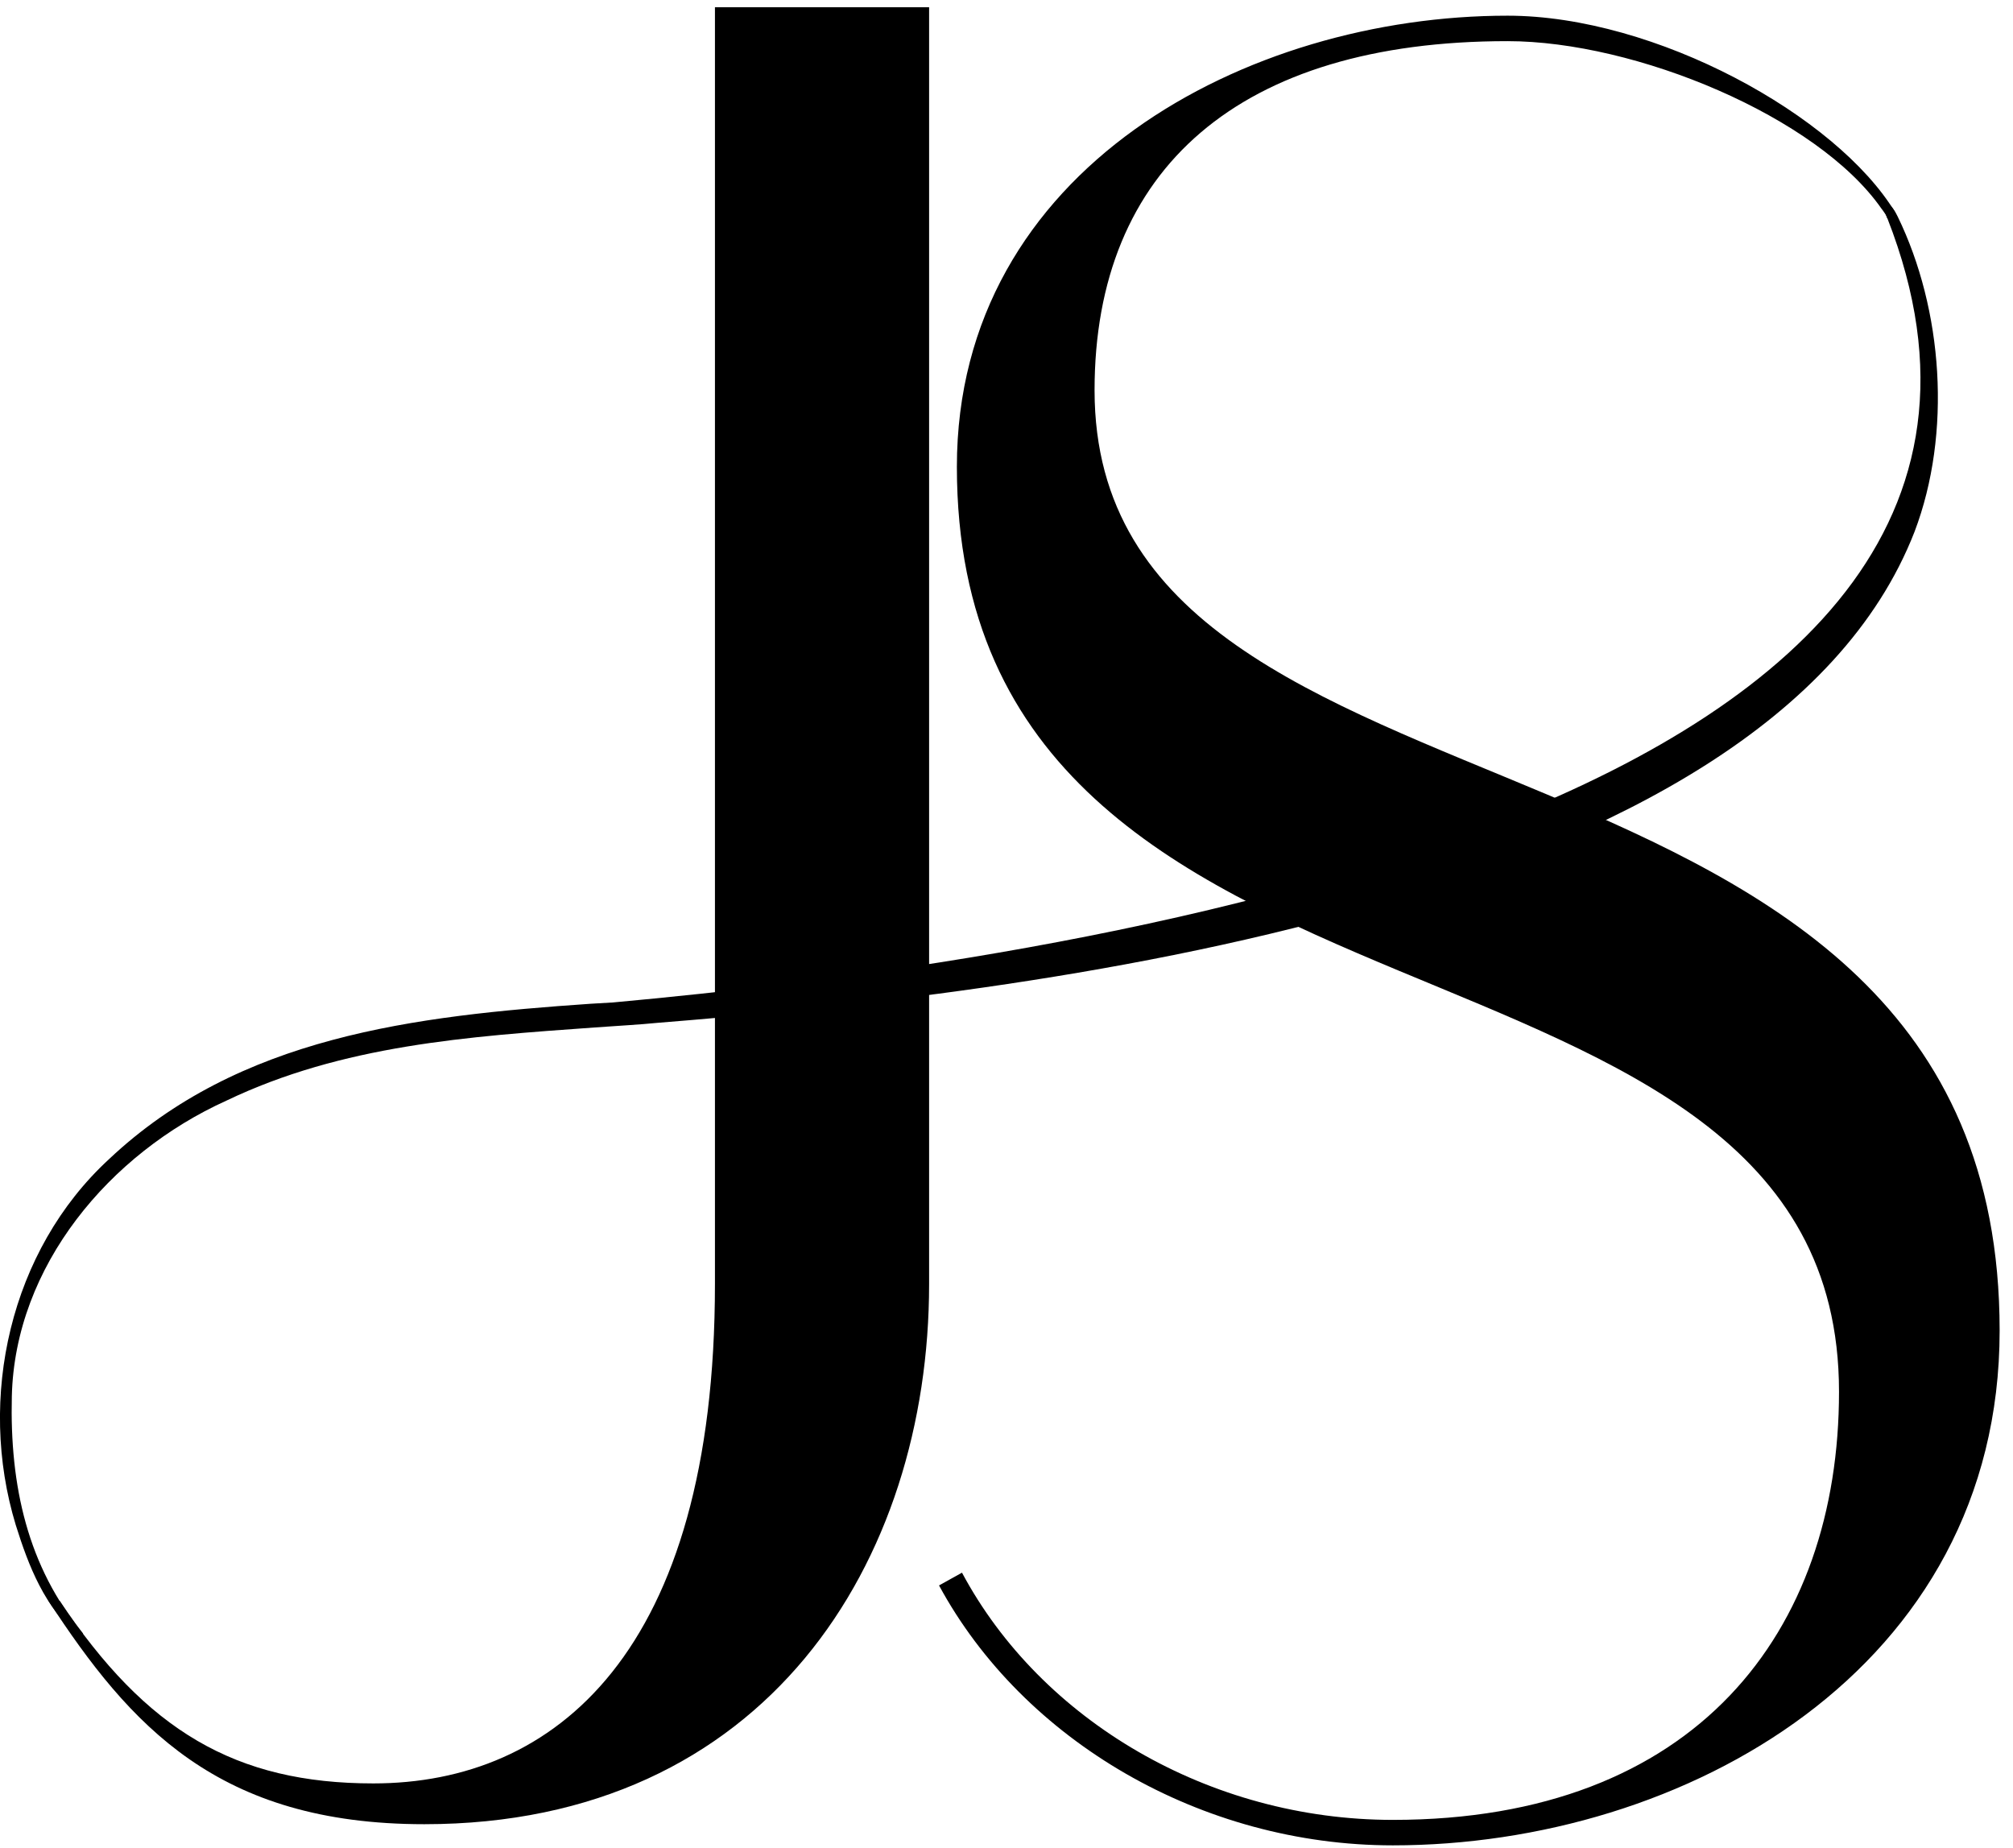 <?xml version="1.0" encoding="UTF-8"?> <svg xmlns="http://www.w3.org/2000/svg" width="146" height="134" viewBox="0 0 146 134" fill="none"> <g clip-path="url(#clip0_9_488)"> <path d="M69.773 114.062C75.506 124.782 87.709 131.989 101.022 131.989C123.027 131.989 133.381 118.311 133.381 100.939C133.381 64.53 69.401 78.206 69.401 33.851C69.401 12.228 90.482 1.138 109.342 1.138C120.067 1.138 133.201 8.377 137.454 15.4L136.883 15.839C136.877 15.788 136.826 15.659 136.748 15.535C136.618 15.329 136.513 15.206 136.465 15.139C131.806 8.45 118.615 2.984 109.342 2.984C89.927 2.984 79.387 12.226 79.387 28.305C79.387 62.497 145.031 49.56 145.031 96.502C145.031 121.083 122.101 133.836 101.022 133.836C87.154 133.836 74.211 126.259 68.107 114.985L69.771 114.06L69.773 114.062Z" fill="black"></path> <path d="M51.854 93.121V0.525H67.387V93.121C67.387 113.267 55.553 132.302 30.775 132.302C15.797 132.302 9.429 125.154 3.512 116.098H4.33C10.617 125.524 17.093 129.344 27.077 129.344C40.206 129.344 51.854 119.917 51.854 93.119V93.121Z" fill="black"></path> <path d="M44.422 72.707C75.479 69.866 155.221 59.327 136.468 14.798L136.858 14.735C137.036 14.808 137.296 15.01 137.635 15.703C140.919 22.451 141.575 31.414 138.859 38.565C128.126 66.124 73.712 72.094 47.641 74.186C46.532 74.301 44.747 74.404 43.143 74.517C33.917 75.176 24.833 75.796 16.416 79.827C7.944 83.659 1.082 91.822 0.858 101.27C0.703 107.764 2.005 113.629 6.024 118.474L5.903 118.622L5.729 118.642C3.255 116.636 2.074 113.577 1.143 110.602C-1.66 101.395 0.717 90.693 7.9 84.076C17.343 75.166 30.039 73.678 42.834 72.799L44.42 72.706L44.422 72.707Z" fill="black"></path> </g> <defs> <clipPath id="clip0_9_488"> <rect width="145.033" height="133.313" fill="white" transform="translate(0 0.525)"></rect> </clipPath> </defs> </svg> 